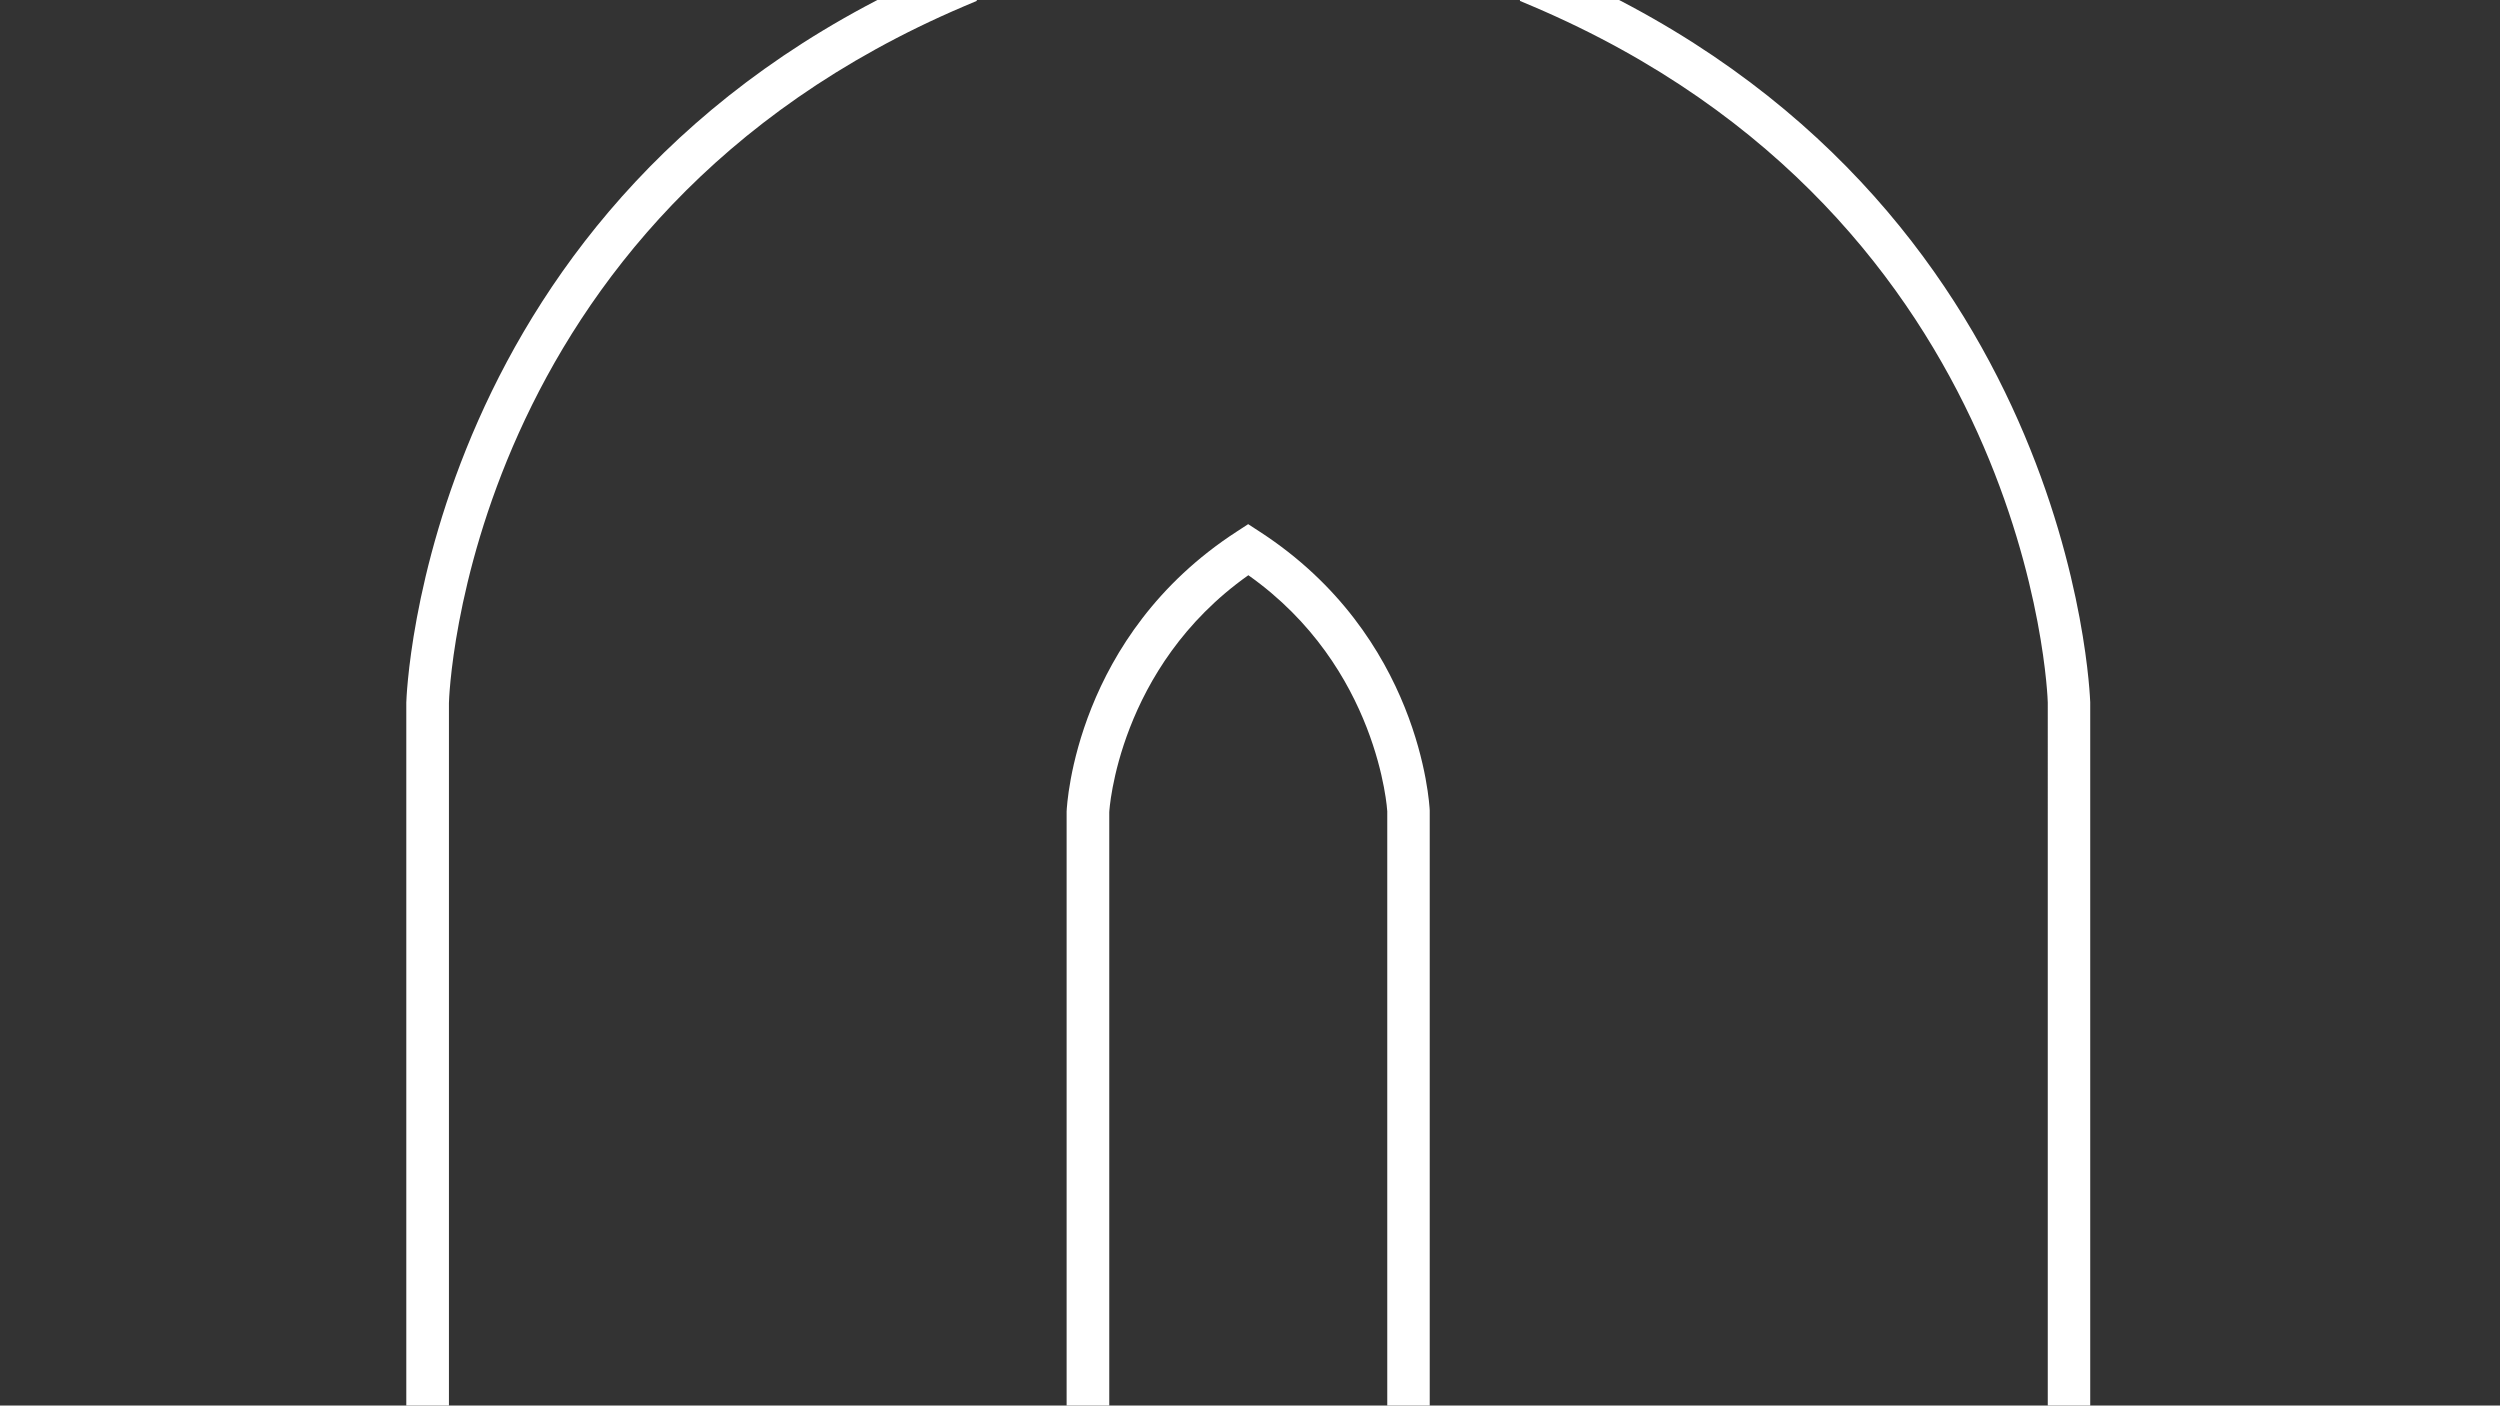<?xml version="1.0" encoding="utf-8"?>
<!-- Generator: Adobe Illustrator 27.4.1, SVG Export Plug-In . SVG Version: 6.00 Build 0)  -->
<svg version="1.1" id="Ebene_1" xmlns="http://www.w3.org/2000/svg" xmlns:xlink="http://www.w3.org/1999/xlink" x="0px" y="0px"
	 viewBox="0 0 1366 768" style="enable-background:new 0 0 1366 768;" xml:space="preserve">
<rect x="0" y="0" width="1366" height="768" fill="#333333" stroke="none"/>
<g>
	<path fill="#FFF" d="M853.6-14.9V-76h-11.6c-56.3,0-110.1,4-159.9,12c-49.8-8-103.6-12-160-12h-11.6v61.1C230.5,108.9,222.1,380.9,222,383.9
		v422l6.5,3.2c6.4,3.2,157.9,76.6,369.9,0.5l7.7-2.8l0-363c0-0.8,4.7-79.1,76-129.5c71.3,50.4,75.9,128.7,75.9,129v363.5l7.7,2.8
		C837.5,835.4,902.3,844,957,844c106.7,0,174.4-32.8,178.6-34.9l6.5-3.2V383.7C1141.9,380.9,1133.5,108.9,853.6-14.9L853.6-14.9z
		 M1118.7,791.1c-30.2,12.5-163,59.2-337.5-0.7l0-347.6c-0.2-3.9-5.2-95.4-92.9-152.3l-6.3-4.1l-6.3,4.1
		C588,347.4,583,439,582.8,443.4v347c-174.6,59.9-307.4,13.2-337.5,0.7v-407c0-2.6,8.1-264.1,281.3-380.6l7.1-3v-53.1
		c51.5,0.5,100.8,4.5,146.5,11.9l1.9,0.3l1.9-0.3c45.7-7.4,94.9-11.4,146.5-11.9V0.5l7.1,3c272.7,116.2,281.3,378,281.3,380.4V791.1
		L1118.7,791.1z"/>
</g>
</svg>
